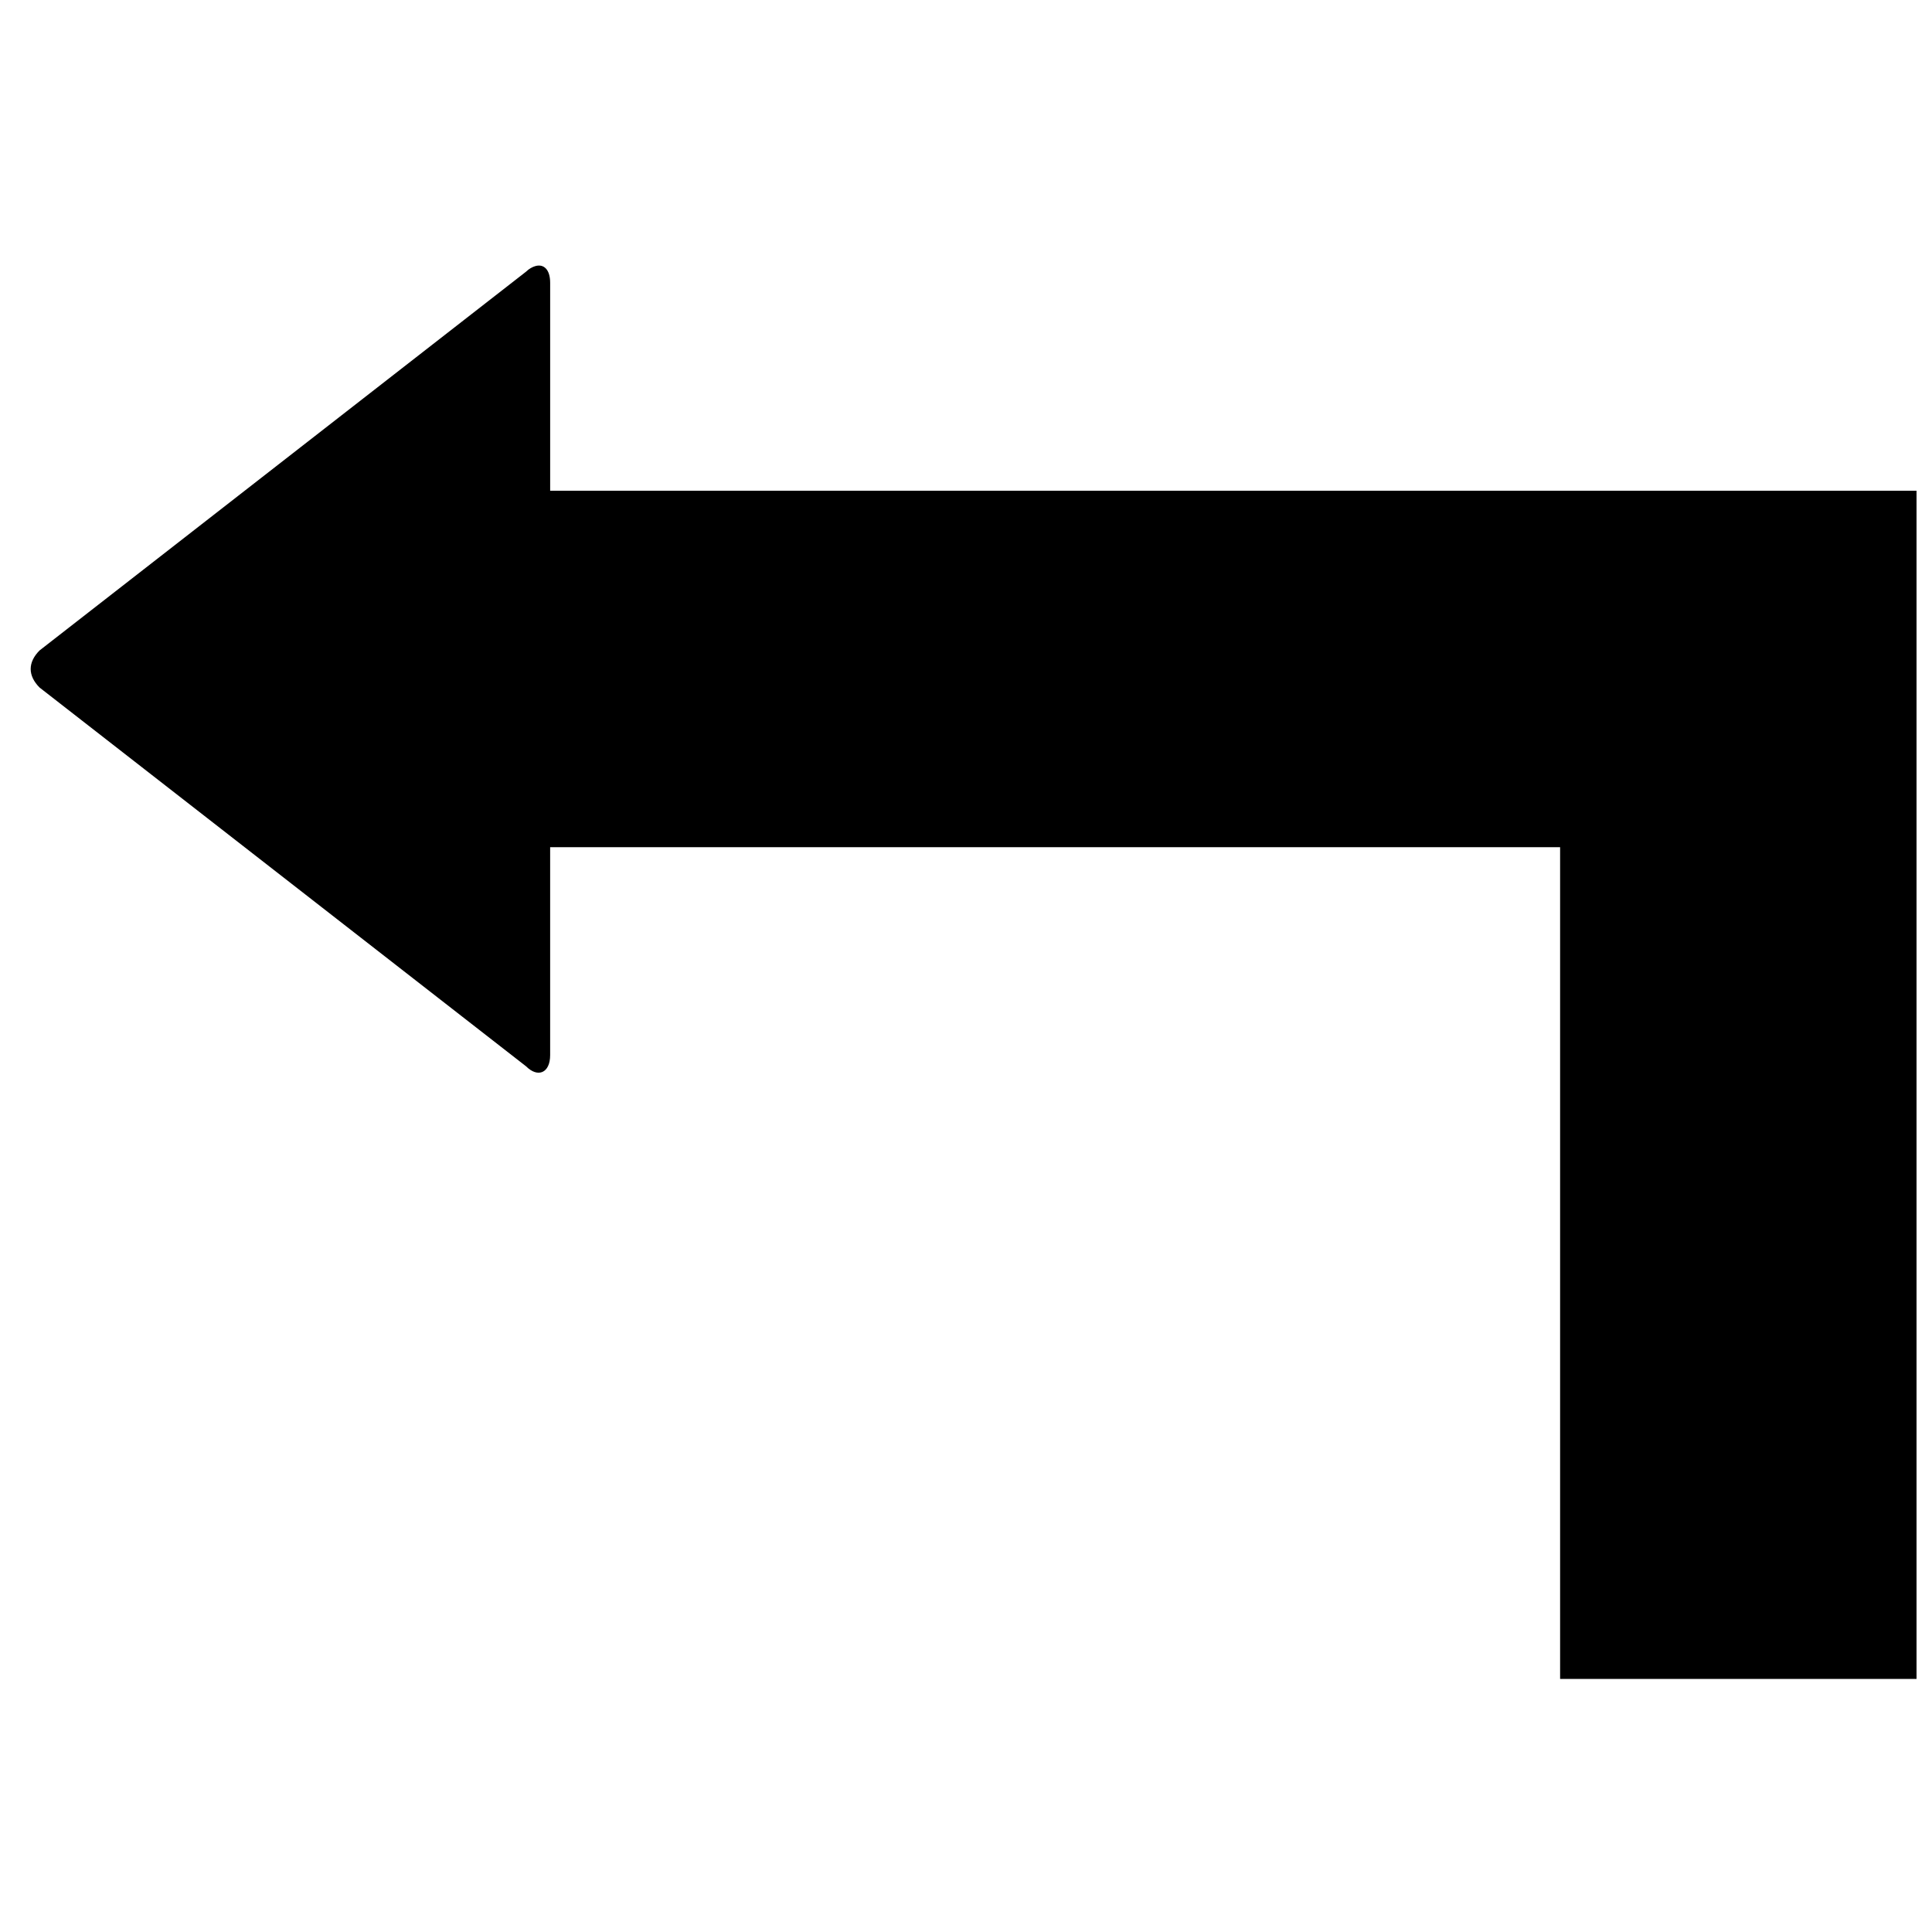 <?xml version="1.0" encoding="UTF-8"?>
<!-- Uploaded to: SVG Repo, www.svgrepo.com, Generator: SVG Repo Mixer Tools -->
<svg width="800px" height="800px" version="1.1" viewBox="144 144 512 512" xmlns="http://www.w3.org/2000/svg">
 <defs>
  <clipPath id="a">
   <path d="m152 214h499.9v375h-499.9z"/>
  </clipPath>
 </defs>
 <g clip-path="url(#a)">
  <path d="m285.86 214.52c-0.738 0.219-1.668 0.691-2.457 1.48l-128.91 100.37c-3.148 3.148-3.148 6.691 0 9.84l128.91 100.37c3.148 3.148 6.391 1.777 6.391-2.961v-55.105h267.65v220.42h94.465v-314.88h-362.11v-55.105c0-3.543-1.715-5.086-3.938-4.426z"/>
 </g>
</svg>